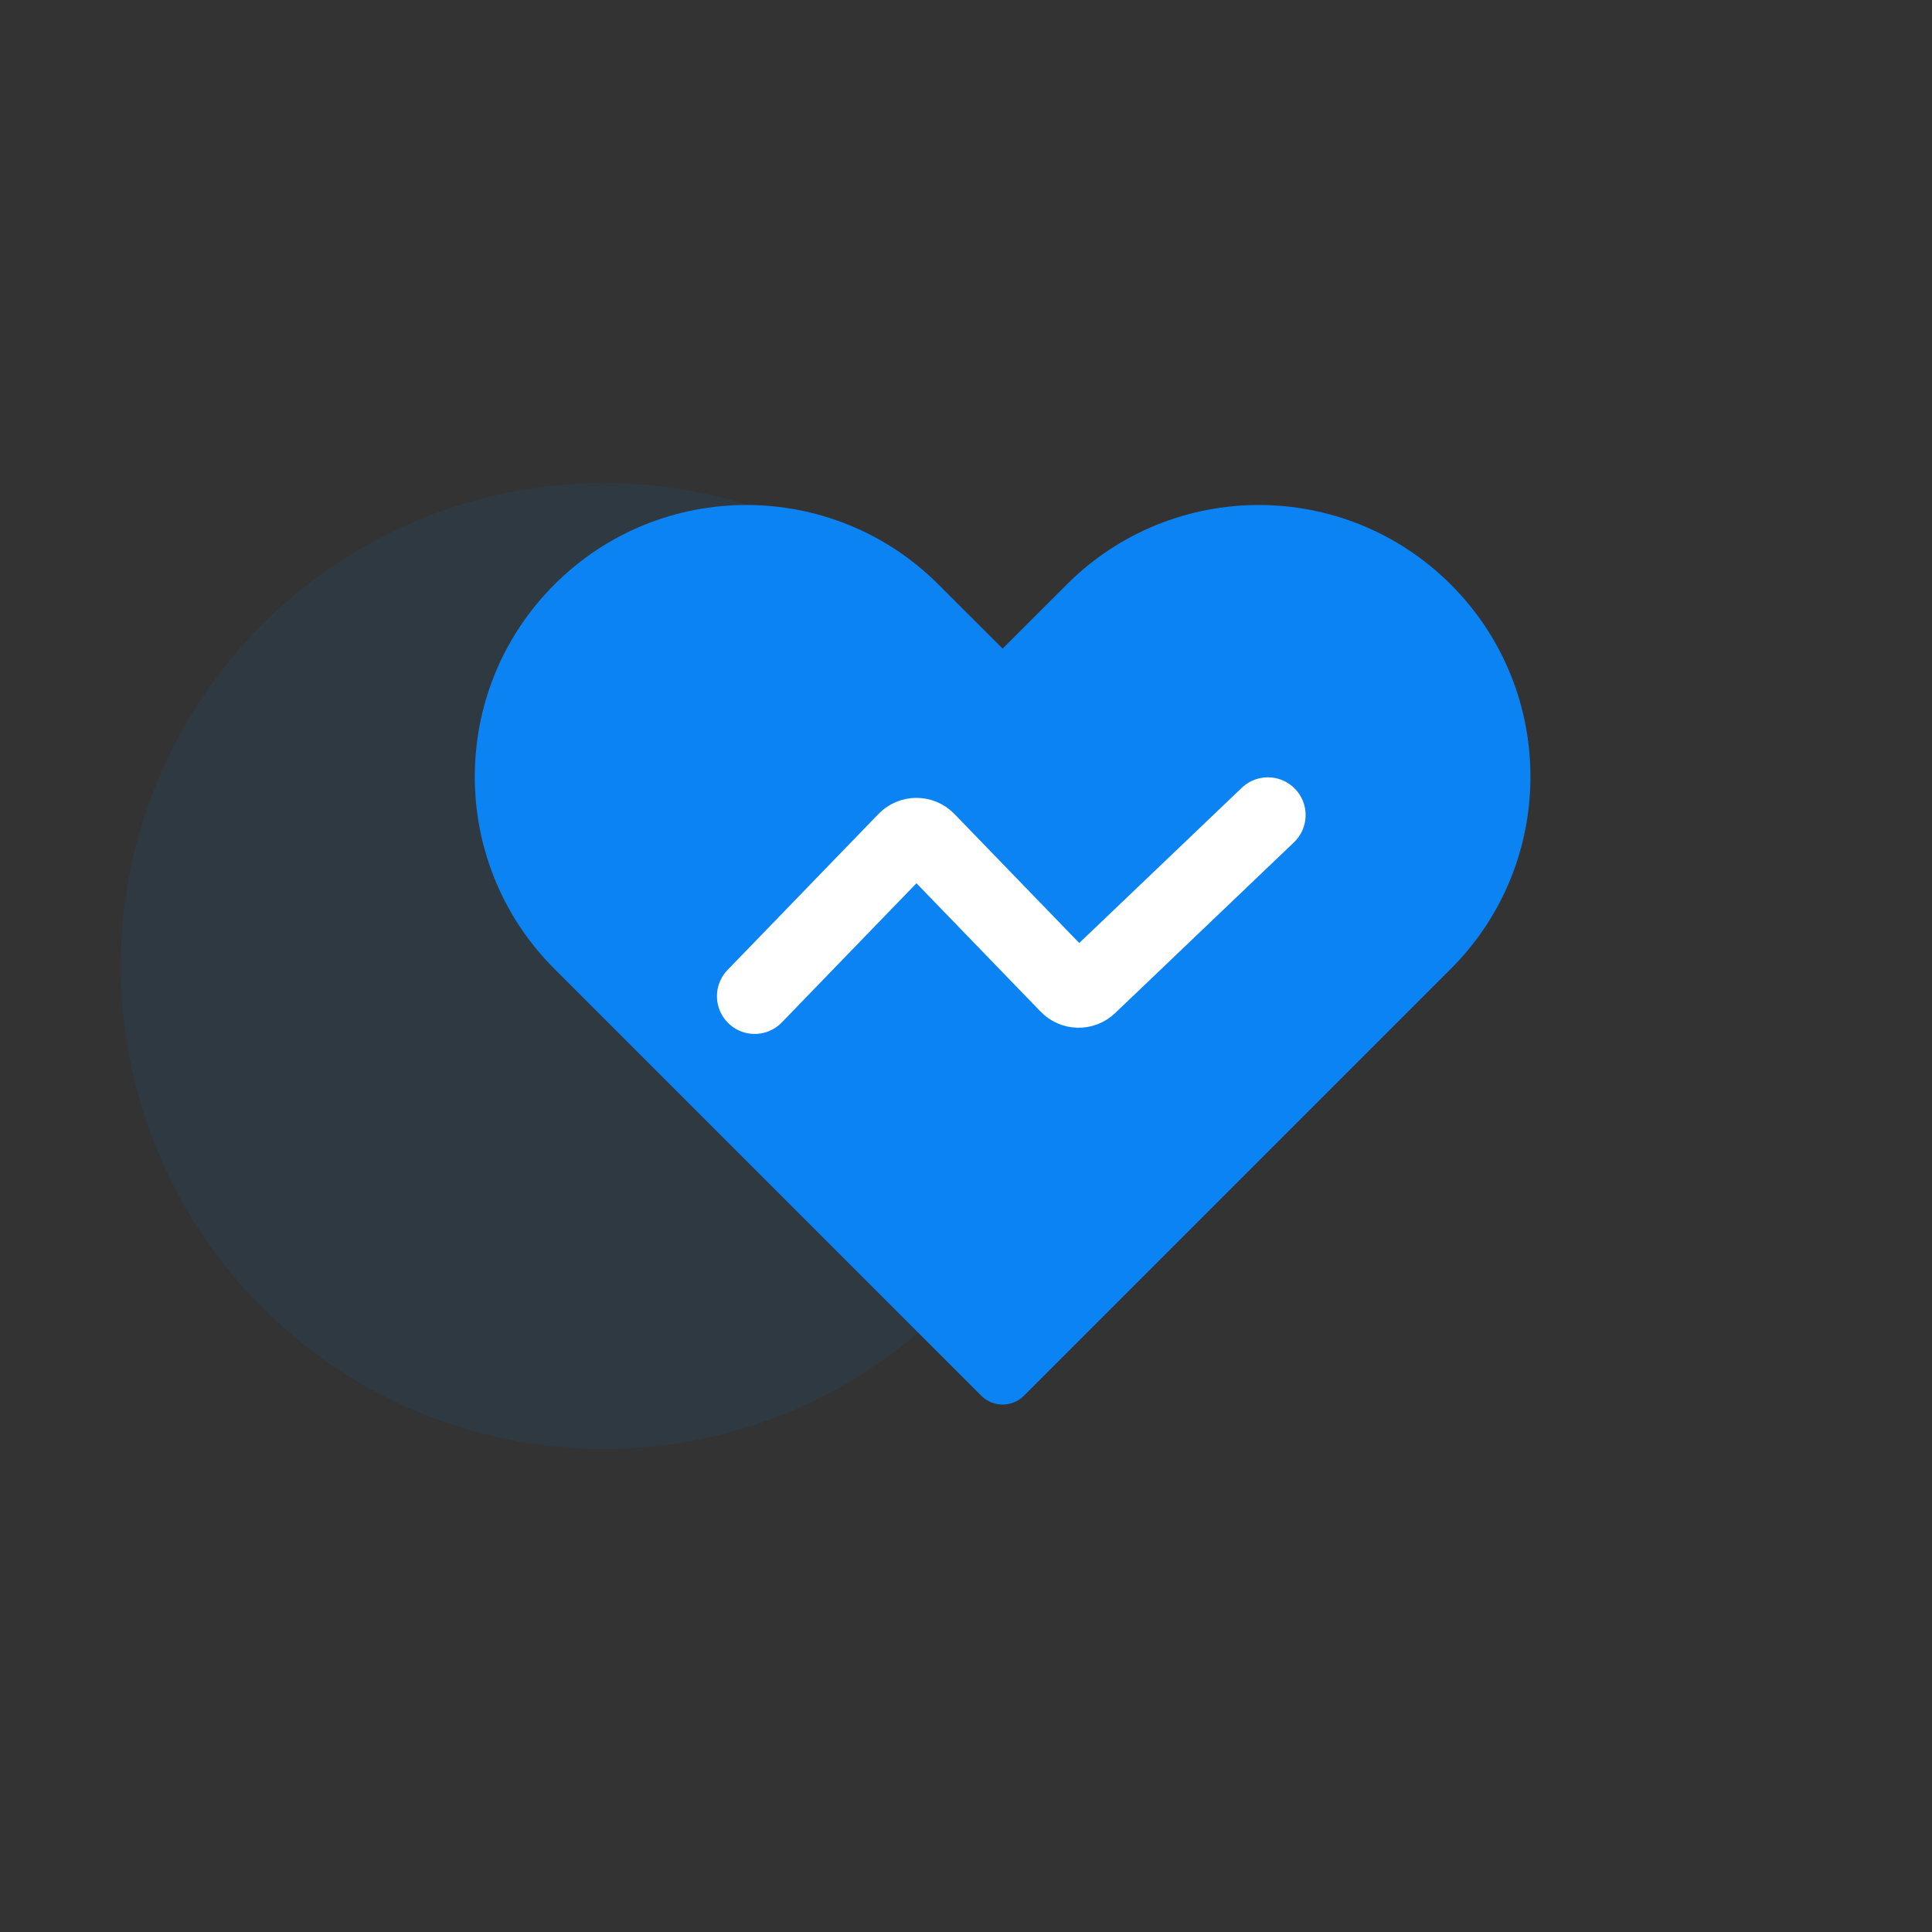 <svg width="64" height="64" viewBox="0 0 64 64" fill="none" xmlns="http://www.w3.org/2000/svg">
<rect x="0" y="0" width="64" height="64" fill="#333333" stroke="none"/>
<circle cx="20" cy="32" r="16" fill="#0C83F2" fill-opacity="0.08"/>
<path d="M48.062 19.365C51.577 22.879 51.577 28.578 48.062 32.093L33.92 46.235C33.53 46.625 32.897 46.625 32.506 46.235L18.364 32.093C14.849 28.578 14.849 22.879 18.364 19.365C21.878 15.85 27.577 15.85 31.091 19.365L33.213 21.486L35.335 19.365C38.849 15.85 44.548 15.85 48.062 19.365Z" fill="#0C83F2"/>
<path d="M25 33L29.999 27.833C30.195 27.63 30.521 27.63 30.718 27.833L35.371 32.643C35.562 32.84 35.877 32.847 36.076 32.657L42 27" stroke="white" stroke-width="2.5" stroke-linecap="round"/>
</svg>
